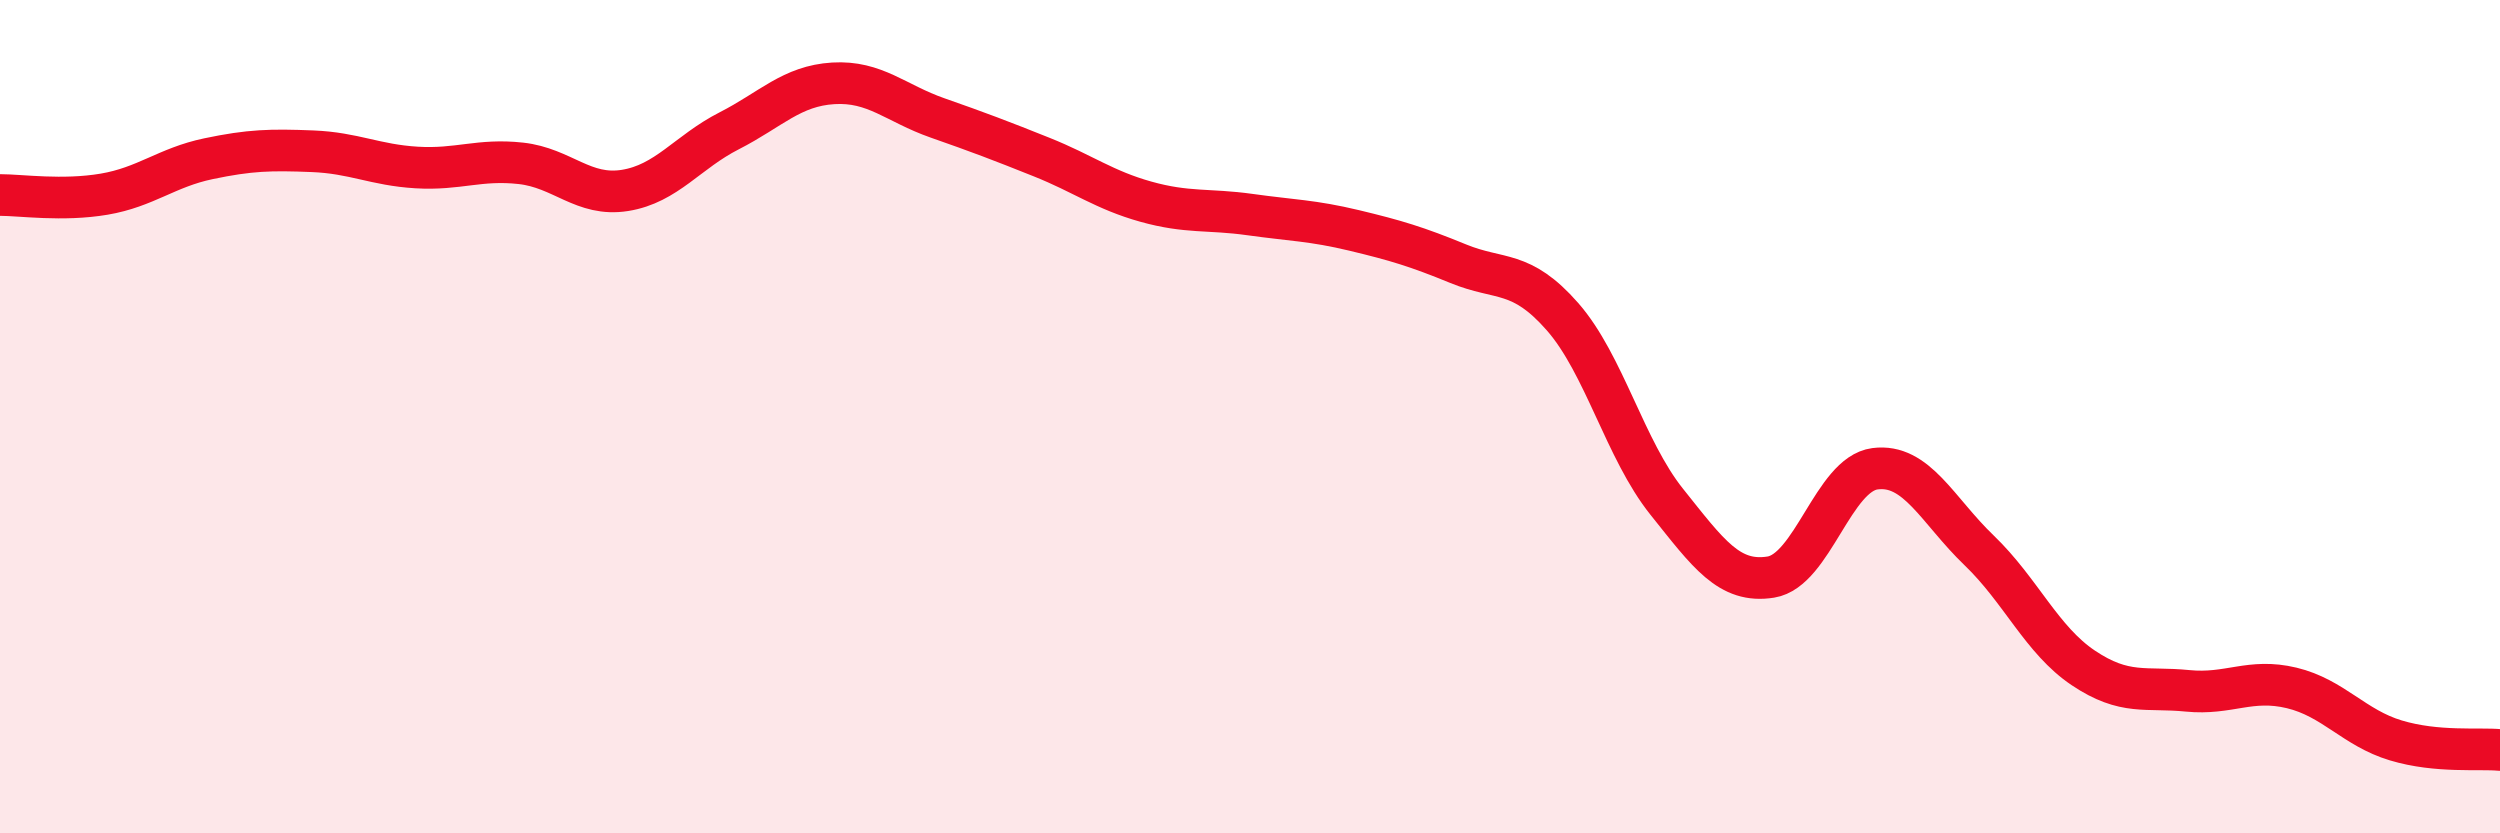 
    <svg width="60" height="20" viewBox="0 0 60 20" xmlns="http://www.w3.org/2000/svg">
      <path
        d="M 0,4.68 C 0.5,4.68 1.5,4.83 2.5,4.66 C 3.5,4.49 4,4.02 5,3.81 C 6,3.6 6.5,3.59 7.5,3.63 C 8.5,3.67 9,3.96 10,4.02 C 11,4.08 11.5,3.81 12.5,3.92 C 13.5,4.03 14,4.73 15,4.57 C 16,4.41 16.5,3.65 17.5,3.14 C 18.5,2.63 19,2.06 20,2 C 21,1.94 21.5,2.48 22.5,2.83 C 23.5,3.18 24,3.37 25,3.77 C 26,4.17 26.5,4.56 27.5,4.84 C 28.5,5.12 29,5.01 30,5.15 C 31,5.29 31.5,5.29 32.5,5.53 C 33.5,5.77 34,5.92 35,6.33 C 36,6.74 36.5,6.46 37.5,7.6 C 38.5,8.74 39,10.79 40,12.04 C 41,13.29 41.5,14.01 42.5,13.85 C 43.5,13.69 44,11.38 45,11.25 C 46,11.12 46.5,12.25 47.5,13.21 C 48.5,14.17 49,15.36 50,16.03 C 51,16.7 51.5,16.48 52.5,16.58 C 53.5,16.68 54,16.27 55,16.51 C 56,16.75 56.5,17.47 57.5,17.77 C 58.5,18.07 59.5,17.95 60,18L60 20L0 20Z"
        fill="#EB0A25"
        opacity="0.1"
        stroke-linecap="round"
        stroke-linejoin="round"
      />
      <path
        d="M 0,4.68 C 0.5,4.68 1.5,4.83 2.5,4.66 C 3.5,4.49 4,4.02 5,3.81 C 6,3.6 6.5,3.59 7.5,3.63 C 8.5,3.67 9,3.96 10,4.02 C 11,4.08 11.5,3.81 12.5,3.92 C 13.5,4.03 14,4.73 15,4.57 C 16,4.41 16.5,3.65 17.5,3.14 C 18.5,2.63 19,2.06 20,2 C 21,1.94 21.5,2.48 22.5,2.83 C 23.5,3.18 24,3.37 25,3.77 C 26,4.17 26.5,4.56 27.5,4.84 C 28.5,5.12 29,5.01 30,5.15 C 31,5.29 31.5,5.29 32.5,5.53 C 33.5,5.77 34,5.92 35,6.33 C 36,6.74 36.5,6.46 37.5,7.6 C 38.5,8.74 39,10.79 40,12.04 C 41,13.29 41.5,14.01 42.5,13.85 C 43.5,13.69 44,11.38 45,11.25 C 46,11.12 46.5,12.25 47.5,13.21 C 48.5,14.17 49,15.36 50,16.03 C 51,16.7 51.5,16.48 52.5,16.58 C 53.5,16.68 54,16.27 55,16.51 C 56,16.75 56.5,17.47 57.5,17.77 C 58.5,18.07 59.5,17.95 60,18"
        stroke="#EB0A25"
        stroke-width="1"
        fill="none"
        stroke-linecap="round"
        stroke-linejoin="round"
      />
    </svg>
  